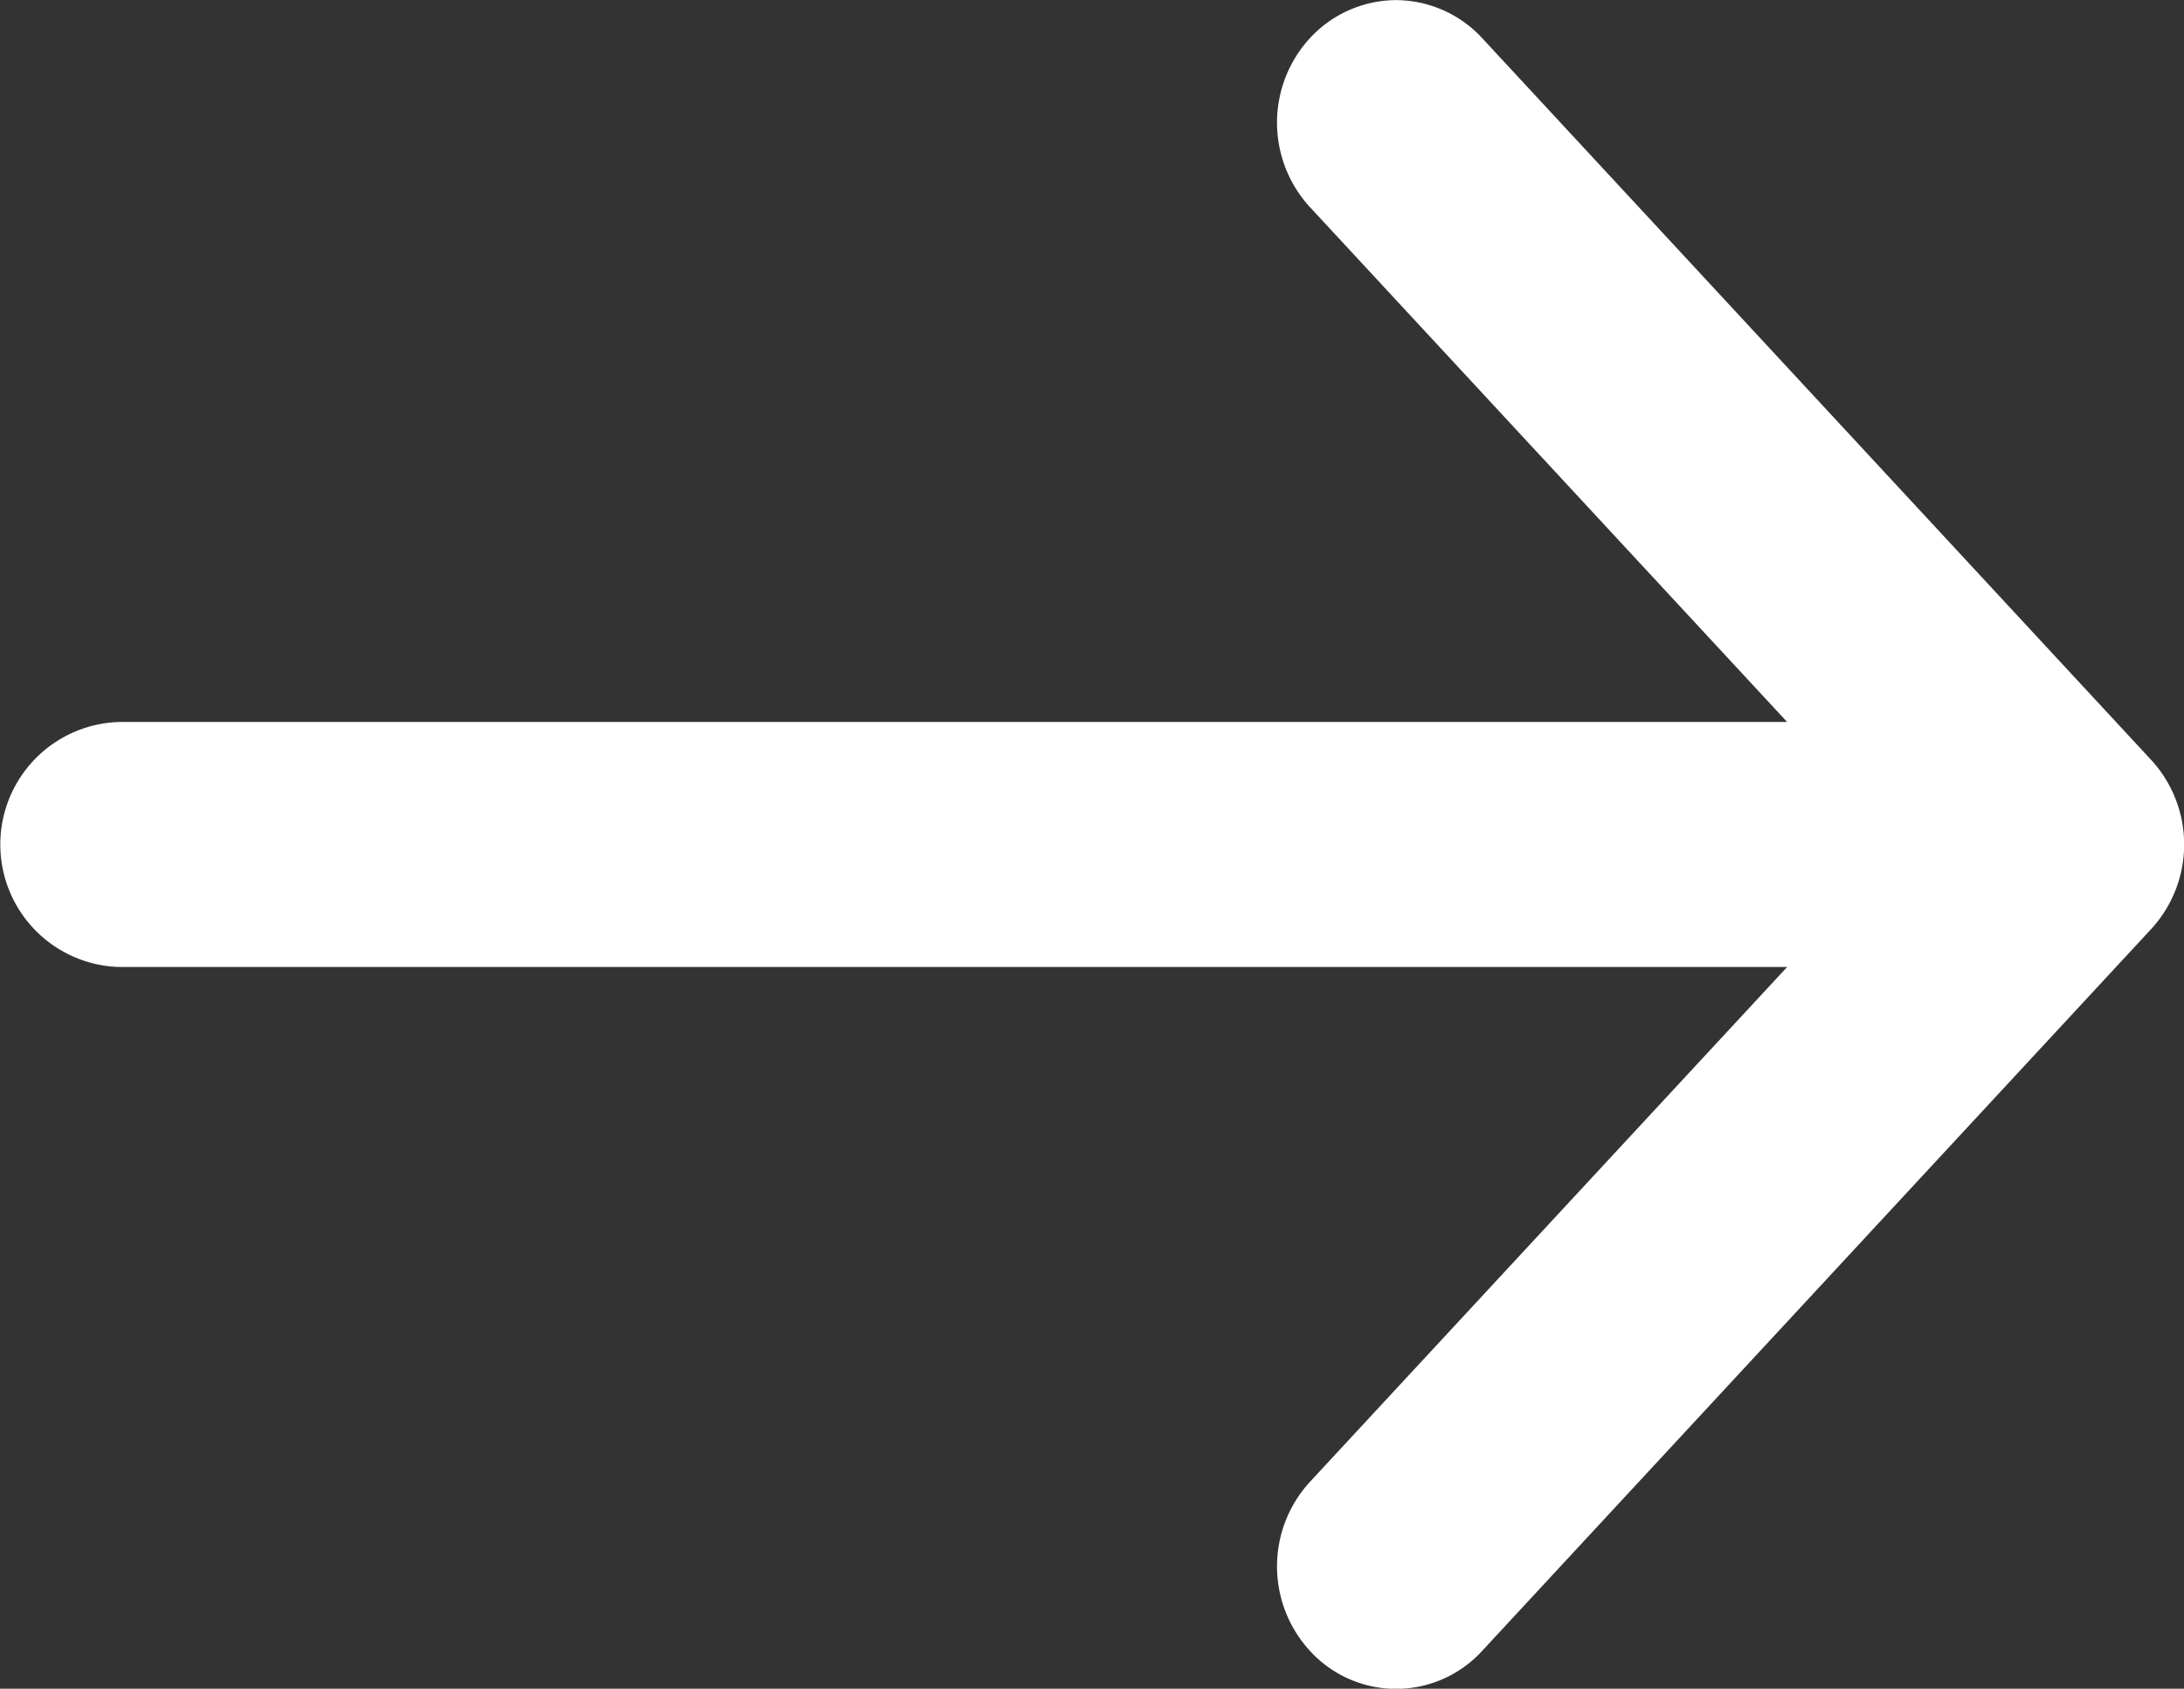 <svg xmlns="http://www.w3.org/2000/svg" width="17.627" height="13.627" viewBox="0 0 17.627 13.627"><rect x="0" y="0" width="17.627" height="13.627" fill="#333333" stroke="none"/><path d="M13.667,135.9a.951.951,0,0,1,.695.306l5.4,5.825a1.008,1.008,0,0,1,0,1.365l-5.4,5.825a.941.941,0,0,1-1.389,0,1.008,1.008,0,0,1,0-1.365l3.851-4.154H3.36a.989.989,0,0,1,0-1.977H16.824l-3.851-4.154a1.008,1.008,0,0,1,0-1.365A.951.951,0,0,1,13.667,135.9Z" transform="translate(-2.4 -135.899)" fill="#fff"/></svg>